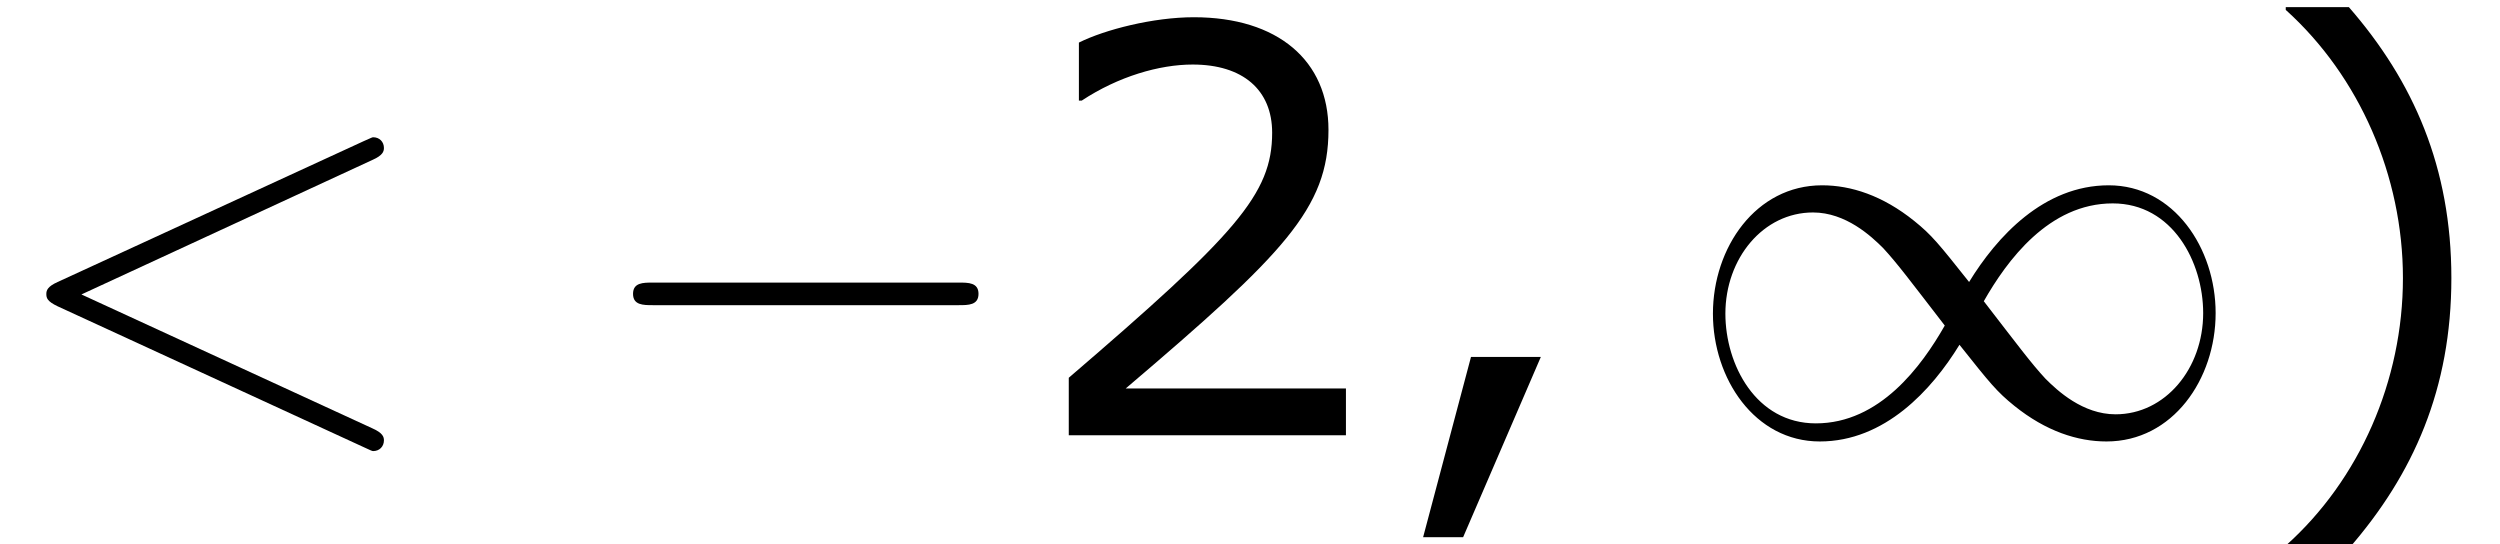 <?xml version='1.0' encoding='UTF-8'?>
<!-- This file was generated by dvisvgm 1.15.1 -->
<svg height='15.6pt' version='1.1' viewBox='-0.239 -0.232 71.673 15.6' width='71.673pt' xmlns='http://www.w3.org/2000/svg' xmlns:xlink='http://www.w3.org/1999/xlink'>
<defs>
<path d='M9.454 -3.3C9.698 -3.3 9.956 -3.3 9.956 -3.587S9.698 -3.873 9.454 -3.873H1.693C1.449 -3.873 1.191 -3.873 1.191 -3.587S1.449 -3.3 1.693 -3.3H9.454Z' id='g0-0'/>
<path d='M7.288 -3.888C6.513 -4.863 6.341 -5.079 5.896 -5.437C5.093 -6.083 4.29 -6.341 3.558 -6.341C1.879 -6.341 0.789 -4.763 0.789 -3.084C0.789 -1.435 1.851 0.158 3.5 0.158S6.341 -1.148 7.044 -2.295C7.819 -1.32 7.991 -1.105 8.436 -0.746C9.239 -0.1 10.042 0.158 10.774 0.158C12.453 0.158 13.543 -1.42 13.543 -3.099C13.543 -4.749 12.481 -6.341 10.831 -6.341S7.991 -5.036 7.288 -3.888ZM7.661 -3.4C8.249 -4.433 9.311 -5.882 10.932 -5.882C12.453 -5.882 13.227 -4.39 13.227 -3.099C13.227 -1.693 12.266 -0.531 11.004 -0.531C10.171 -0.531 9.526 -1.133 9.225 -1.435C8.866 -1.822 8.536 -2.267 7.661 -3.4ZM6.671 -2.783C6.083 -1.75 5.021 -0.301 3.4 -0.301C1.879 -0.301 1.105 -1.793 1.105 -3.084C1.105 -4.49 2.066 -5.652 3.328 -5.652C4.16 -5.652 4.806 -5.05 5.107 -4.749C5.466 -4.361 5.796 -3.917 6.671 -2.783Z' id='g0-49'/>
<path d='M9.454 -6.987C9.712 -7.101 9.741 -7.202 9.741 -7.288C9.741 -7.446 9.626 -7.56 9.468 -7.56C9.44 -7.56 9.425 -7.546 9.225 -7.46L1.463 -3.888C1.205 -3.773 1.176 -3.673 1.176 -3.587C1.176 -3.486 1.191 -3.4 1.463 -3.271L9.225 0.301C9.411 0.387 9.44 0.402 9.468 0.402C9.626 0.402 9.741 0.287 9.741 0.129C9.741 0.043 9.712 -0.057 9.454 -0.172L2.066 -3.572L9.454 -6.987Z' id='g1-60'/>
<path d='M5.231 -3.988C5.231 -6.789 4.273 -8.976 2.63 -10.862H1.029V-10.791C2.901 -9.104 4.002 -6.575 4.002 -3.988C4.002 -1.386 2.901 1.129 1.029 2.801V2.873H2.63C4.273 0.986 5.231 -1.186 5.231 -3.988Z' id='g3-41'/>
<path d='M4.016 -1.987H2.244L1.029 2.587H2.044L4.016 -1.987Z' id='g3-44'/>
<path d='M8.161 0V-1.186H2.573C6.589 -4.602 7.718 -5.76 7.718 -7.747C7.718 -9.505 6.432 -10.605 4.302 -10.605C3.273 -10.605 2.044 -10.291 1.386 -9.962V-8.49H1.458C2.387 -9.104 3.43 -9.405 4.273 -9.405C5.546 -9.405 6.289 -8.761 6.289 -7.675C6.289 -6.117 5.374 -5.102 1.129 -1.458V0H8.161Z' id='g3-50'/>
</defs>
<g id='page1' transform='matrix(1.13 0 0 1.13 -63.986 -62.055)'>
<use x='56.413' xlink:href='#g1-60' y='65.753'/>
<use x='71.283' xlink:href='#g0-0' y='65.753'/>
<use x='82.4' xlink:href='#g3-50' y='65.753'/>
<use x='91.49' xlink:href='#g3-44' y='65.753'/>
<use x='99.083' xlink:href='#g0-49' y='65.753'/>
<use x='113.376' xlink:href='#g3-41' y='65.753'/>
</g>
</svg>
